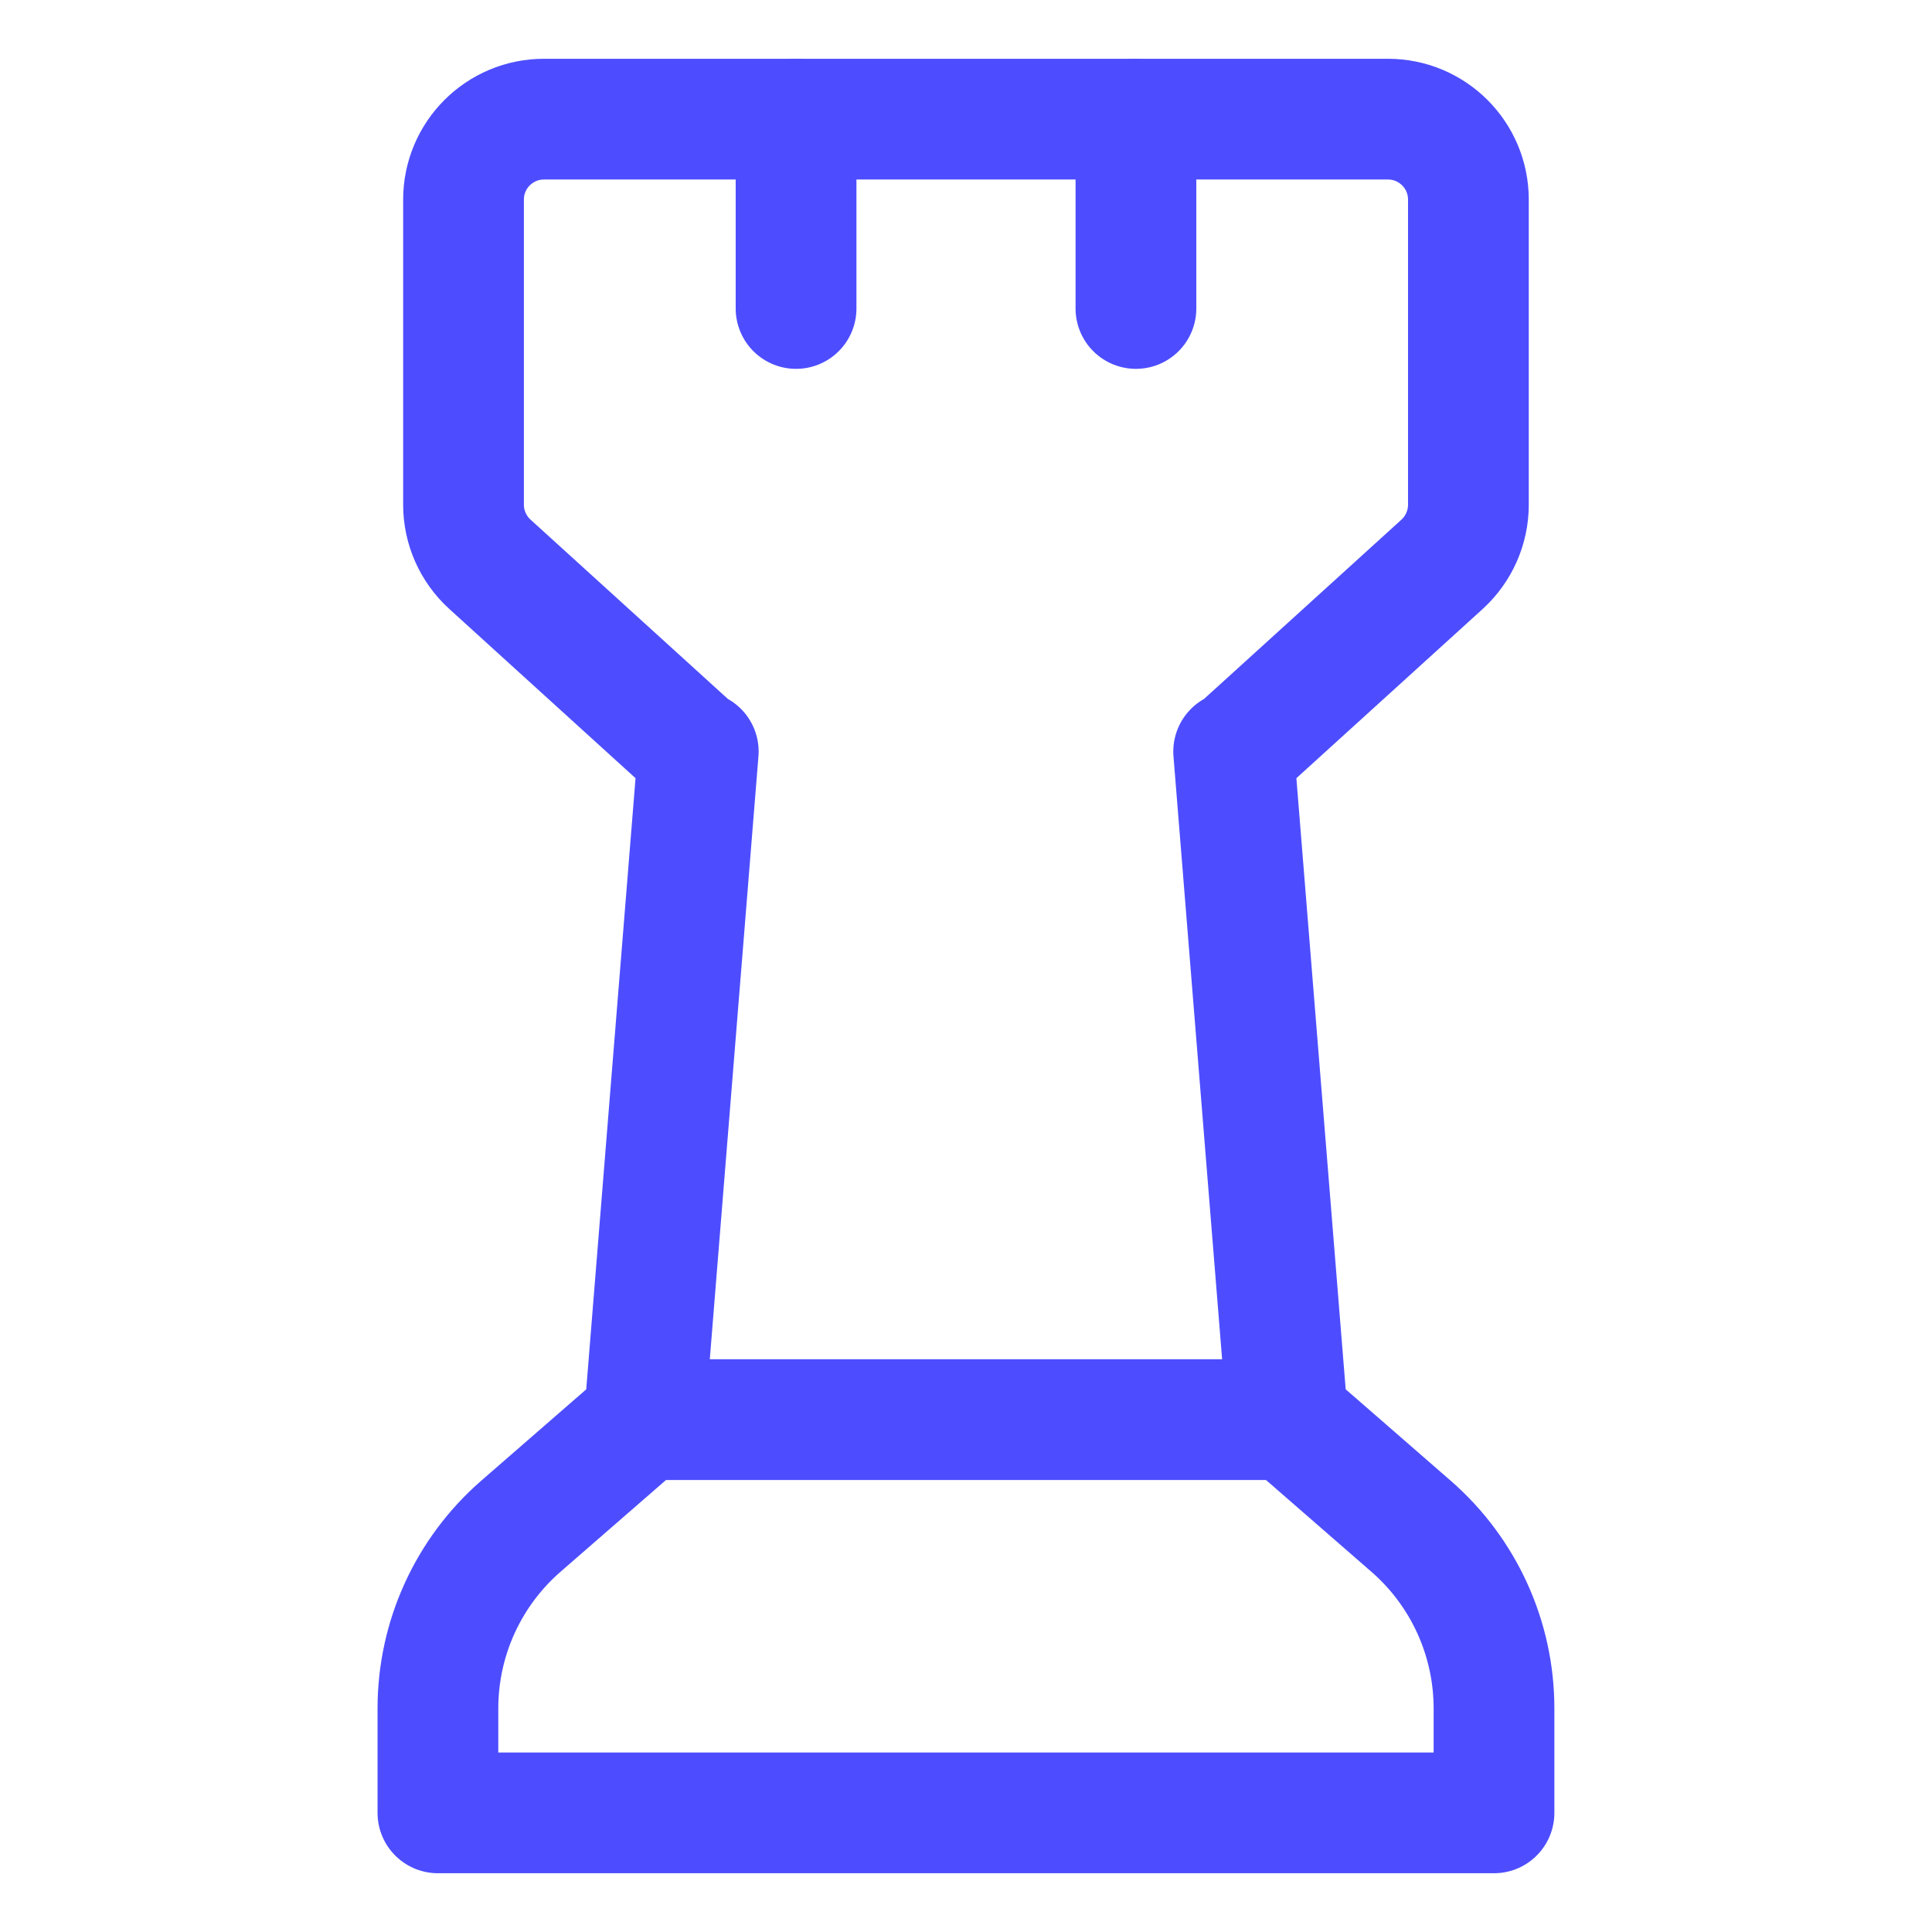 <svg width="24" height="24" viewBox="0 0 24 24" fill="none" xmlns="http://www.w3.org/2000/svg">
<path d="M15.325 9.336H15.353L17.914 7.01C18.122 6.82 18.241 6.551 18.241 6.27V2.48C18.241 1.927 17.794 1.48 17.241 1.48H6.758C6.206 1.48 5.758 1.927 5.758 2.48V6.27C5.758 6.551 5.877 6.82 6.086 7.01L8.646 9.336H8.674L8.004 17.641H7.986L6.471 18.959C5.816 19.529 5.44 20.354 5.44 21.222V22.52H18.559V21.222C18.559 20.354 18.183 19.529 17.528 18.959L16.014 17.641H15.995L15.325 9.336Z" stroke="#4D4DFF" stroke-width="1.5" stroke-linecap="round" stroke-linejoin="round"/>
<path d="M9.889 3.832V1.48" stroke="#4D4DFF" stroke-width="1.5" stroke-linecap="round" stroke-linejoin="round"/>
<path d="M14.111 3.832V1.48" stroke="#4D4DFF" stroke-width="1.5" stroke-linecap="round" stroke-linejoin="round"/>
<path d="M8.016 17.635H15.984" stroke="#4D4DFF" stroke-width="1.5" stroke-linecap="round" stroke-linejoin="round"/>
</svg>
